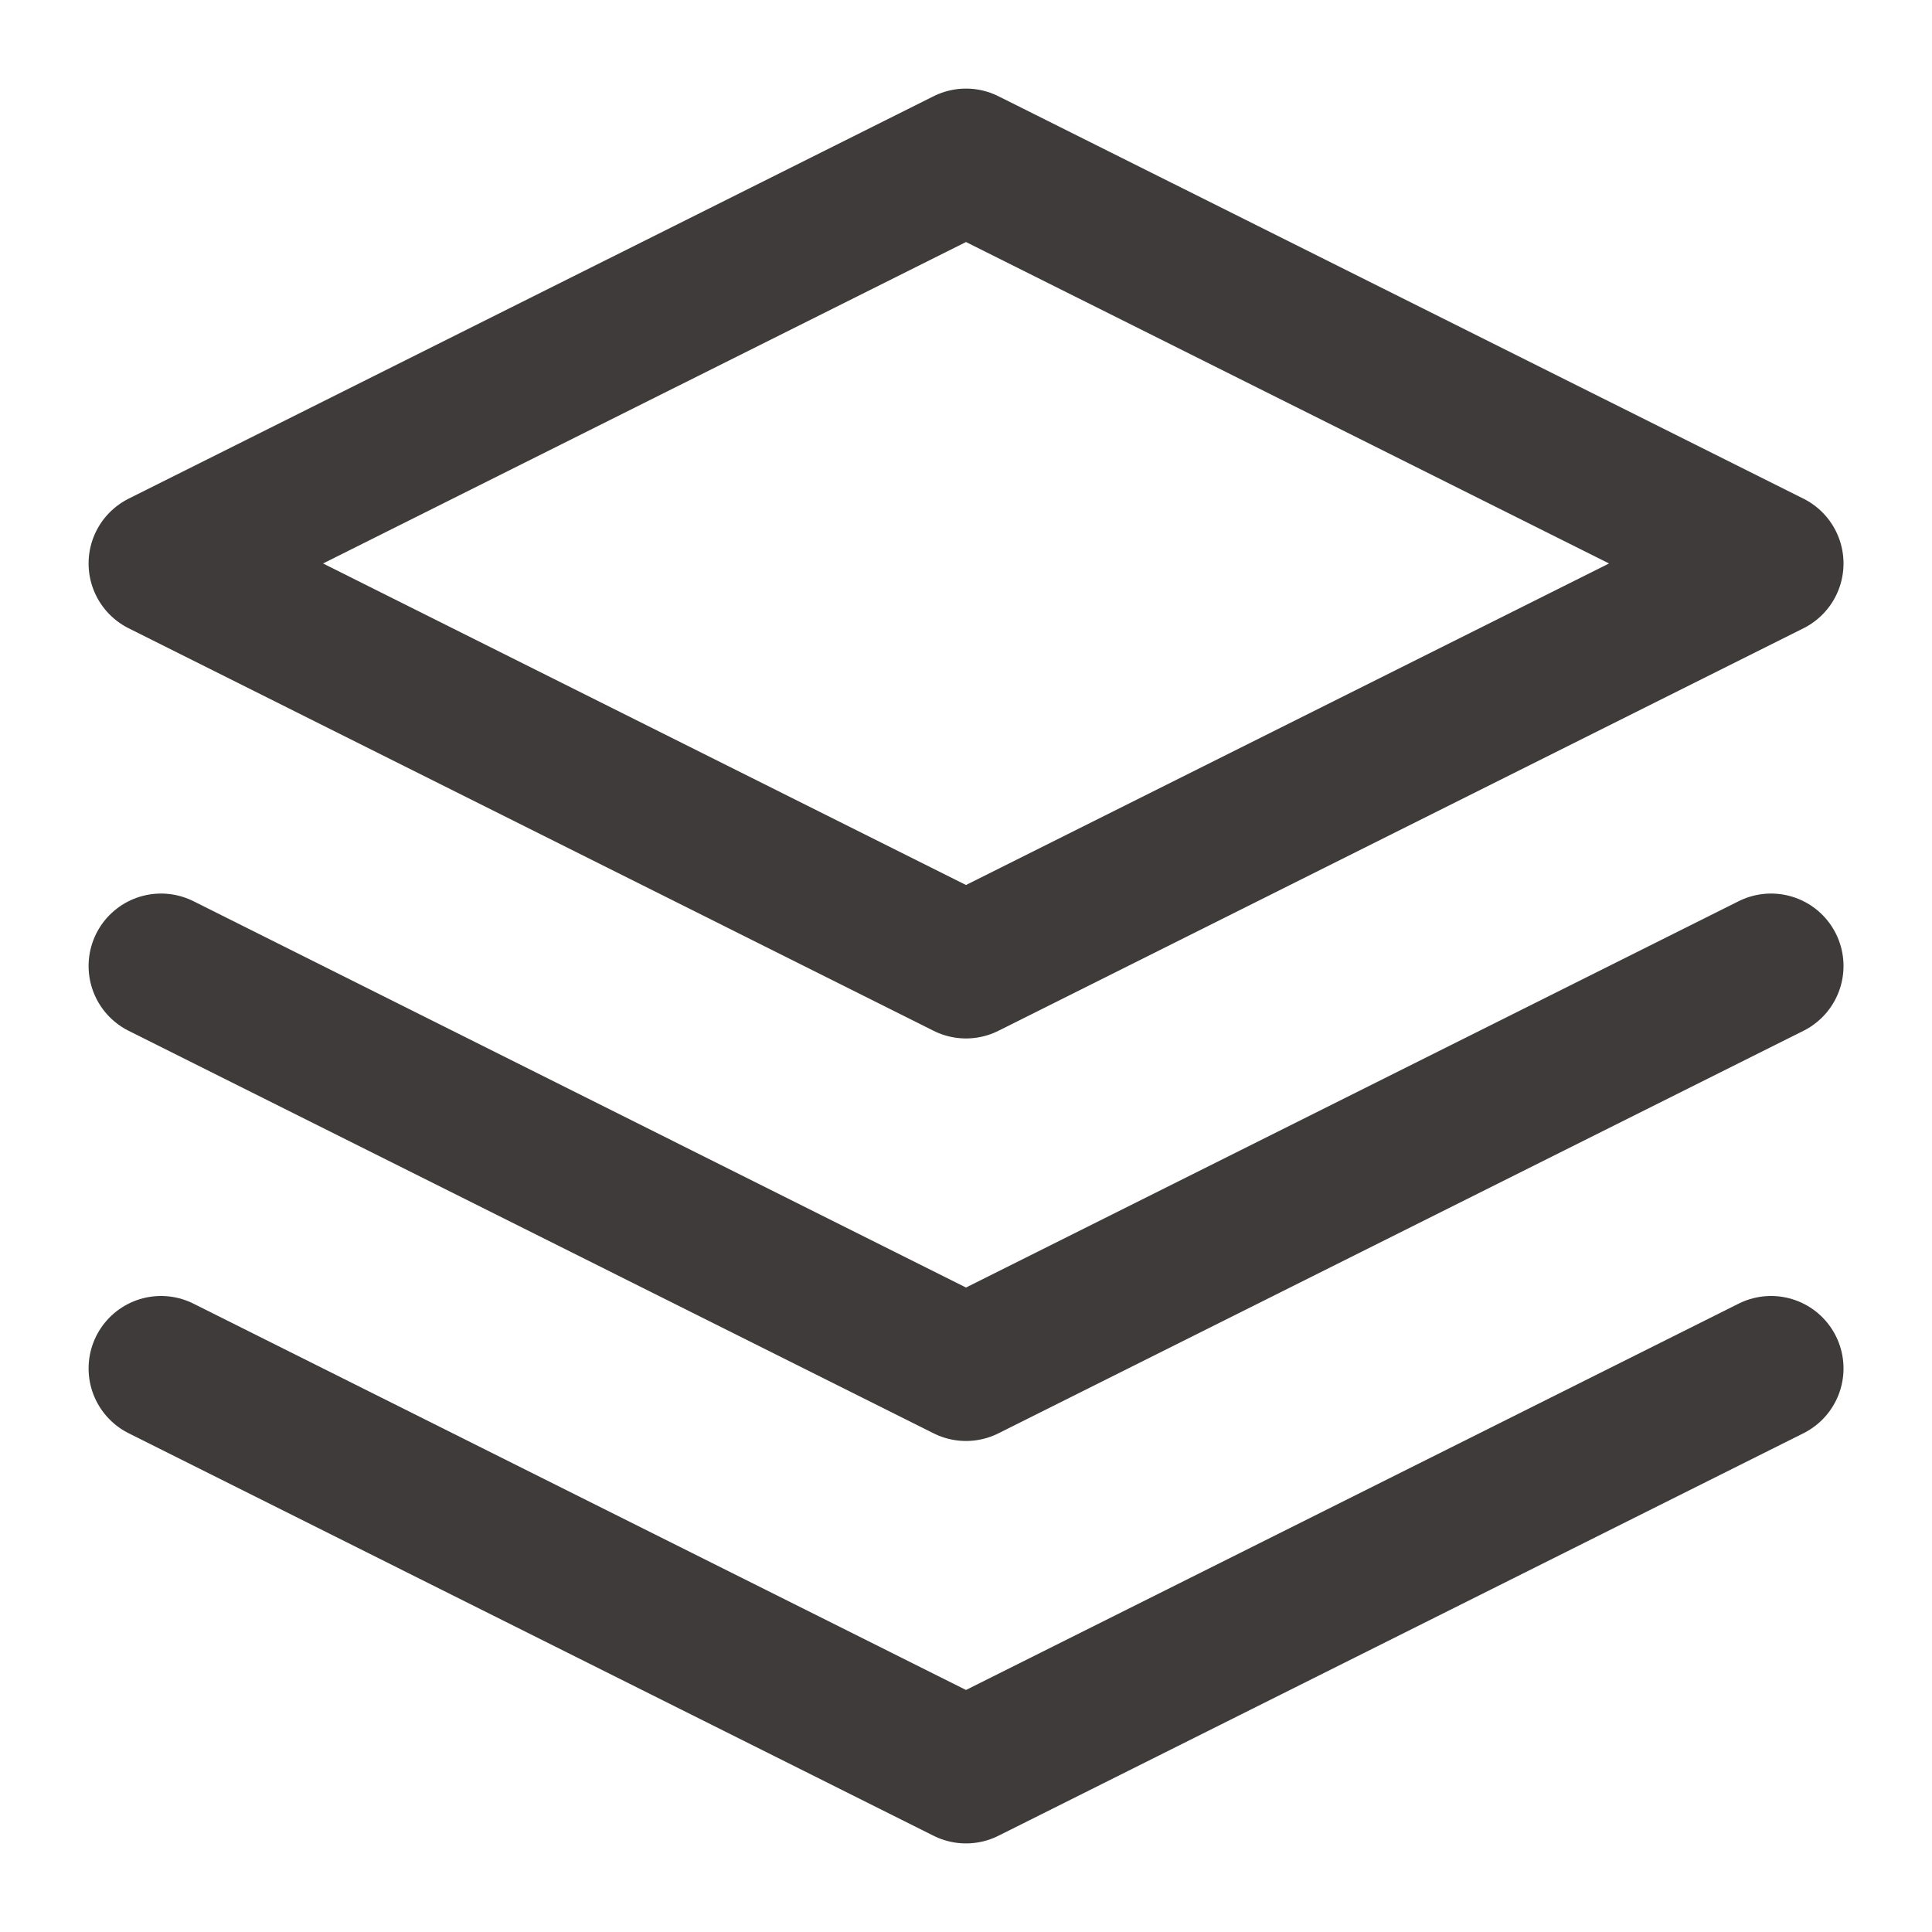 <svg width="20" height="20" viewBox="0 0 20 20" fill="none" xmlns="http://www.w3.org/2000/svg">
<g clip-path="url(#clip0_1357_52061)">
<path d="M10 1.667L1.667 5.833L10 10L18.334 5.833L10 1.667Z" stroke="#403B3B" stroke-width="1.5" stroke-linejoin="round"/>
<path d="M1.667 14.166L10 18.333L18.334 14.166" stroke="#403B3B" stroke-width="1.5" stroke-linecap="round" stroke-linejoin="round"/>
<path d="M1.667 10L10 14.167L18.334 10" stroke="#403B3B" stroke-width="1.5" stroke-linecap="round" stroke-linejoin="round"/>
</g>
<defs>
<clipPath id="clip0_1357_52061">
<rect width="20" height="20" fill="white"/>
</clipPath>
</defs>
</svg>
